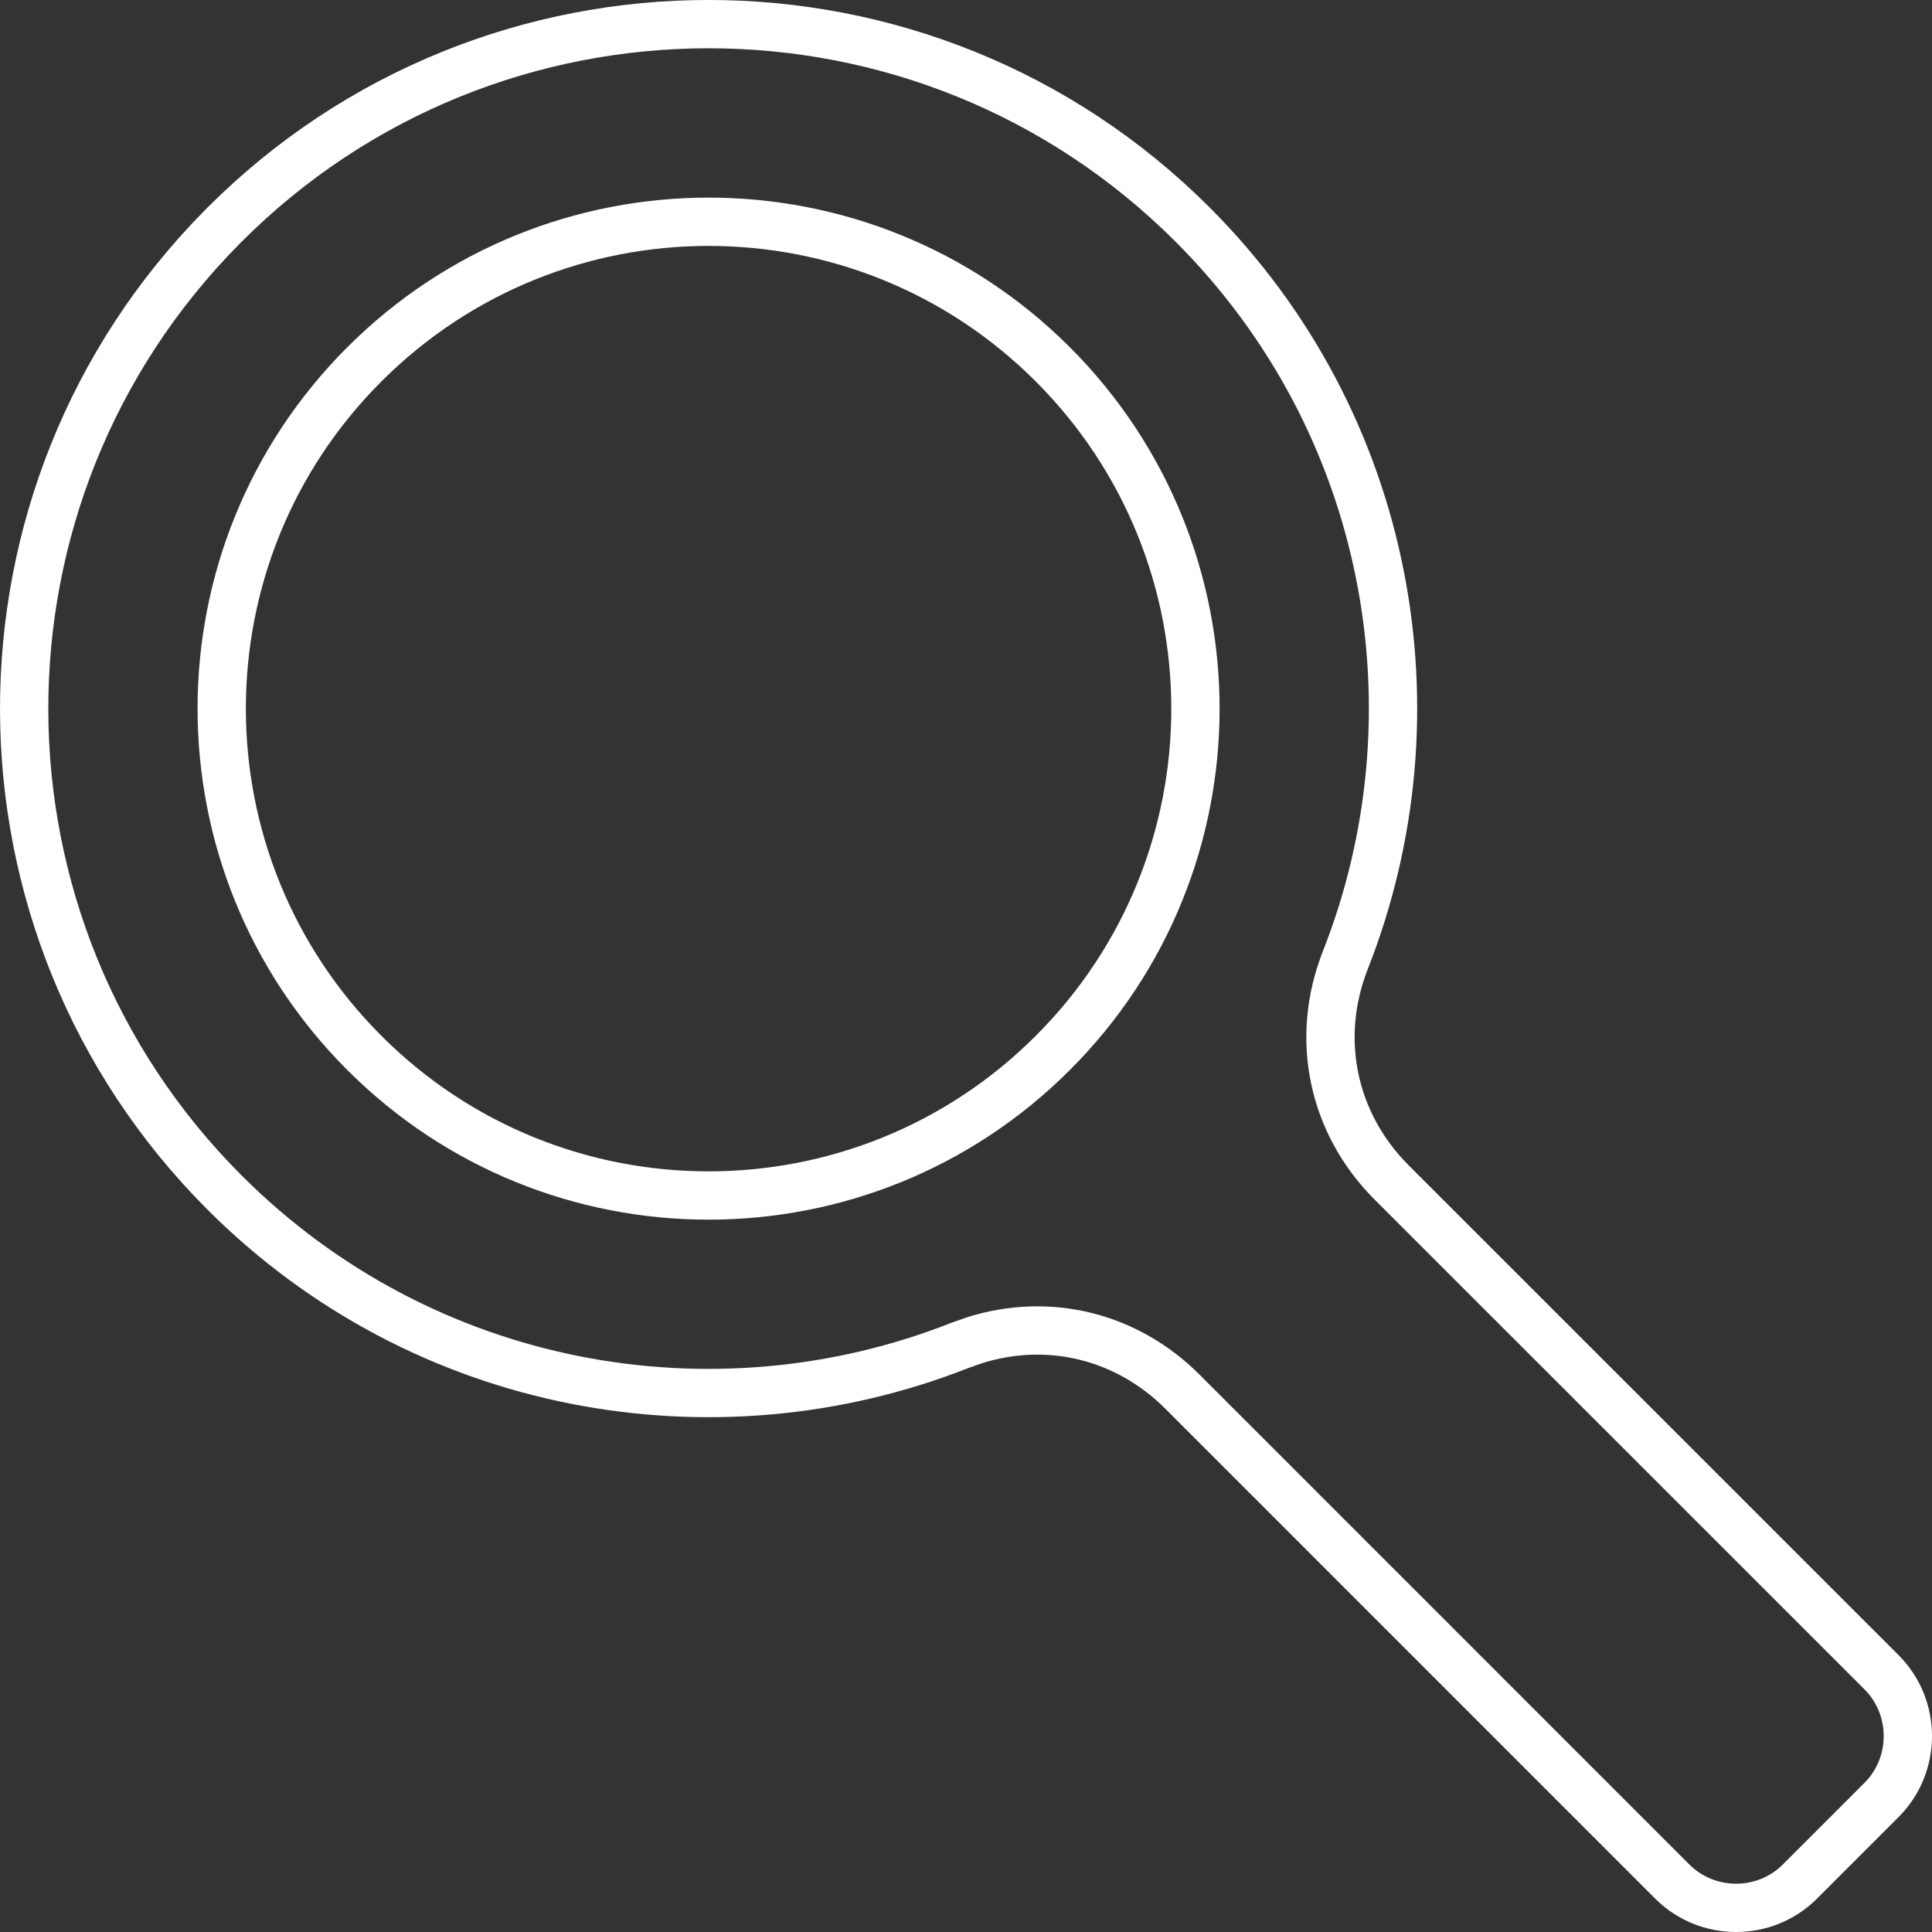 <svg width="40" height="40" viewBox="0 0 40 40" fill="none" xmlns="http://www.w3.org/2000/svg">
<rect x="0" y="0" width="40" height="40" fill="#333333" stroke="none"/>
<path d="M4.65 4.65C10.184 -0.884 19.158 -0.884 24.692 4.65C28.807 8.765 29.861 14.783 27.855 19.875C27.217 21.496 27.582 23.251 28.814 24.483L38.955 34.622C39.682 35.349 39.682 36.539 38.955 37.266L37.266 38.955C36.539 39.682 35.349 39.682 34.622 38.955L24.482 28.814C23.327 27.659 21.713 27.266 20.18 27.747L19.874 27.855C14.782 29.862 8.765 28.806 4.65 24.691C-0.866 19.175 -0.883 10.241 4.599 4.702L4.65 4.65ZM21.798 7.544C17.863 3.607 11.48 3.607 7.543 7.544C3.606 11.479 3.606 17.862 7.543 21.799C11.478 25.736 17.861 25.736 21.798 21.799C25.735 17.864 25.734 11.481 21.798 7.544Z" stroke="white"/>
</svg>
